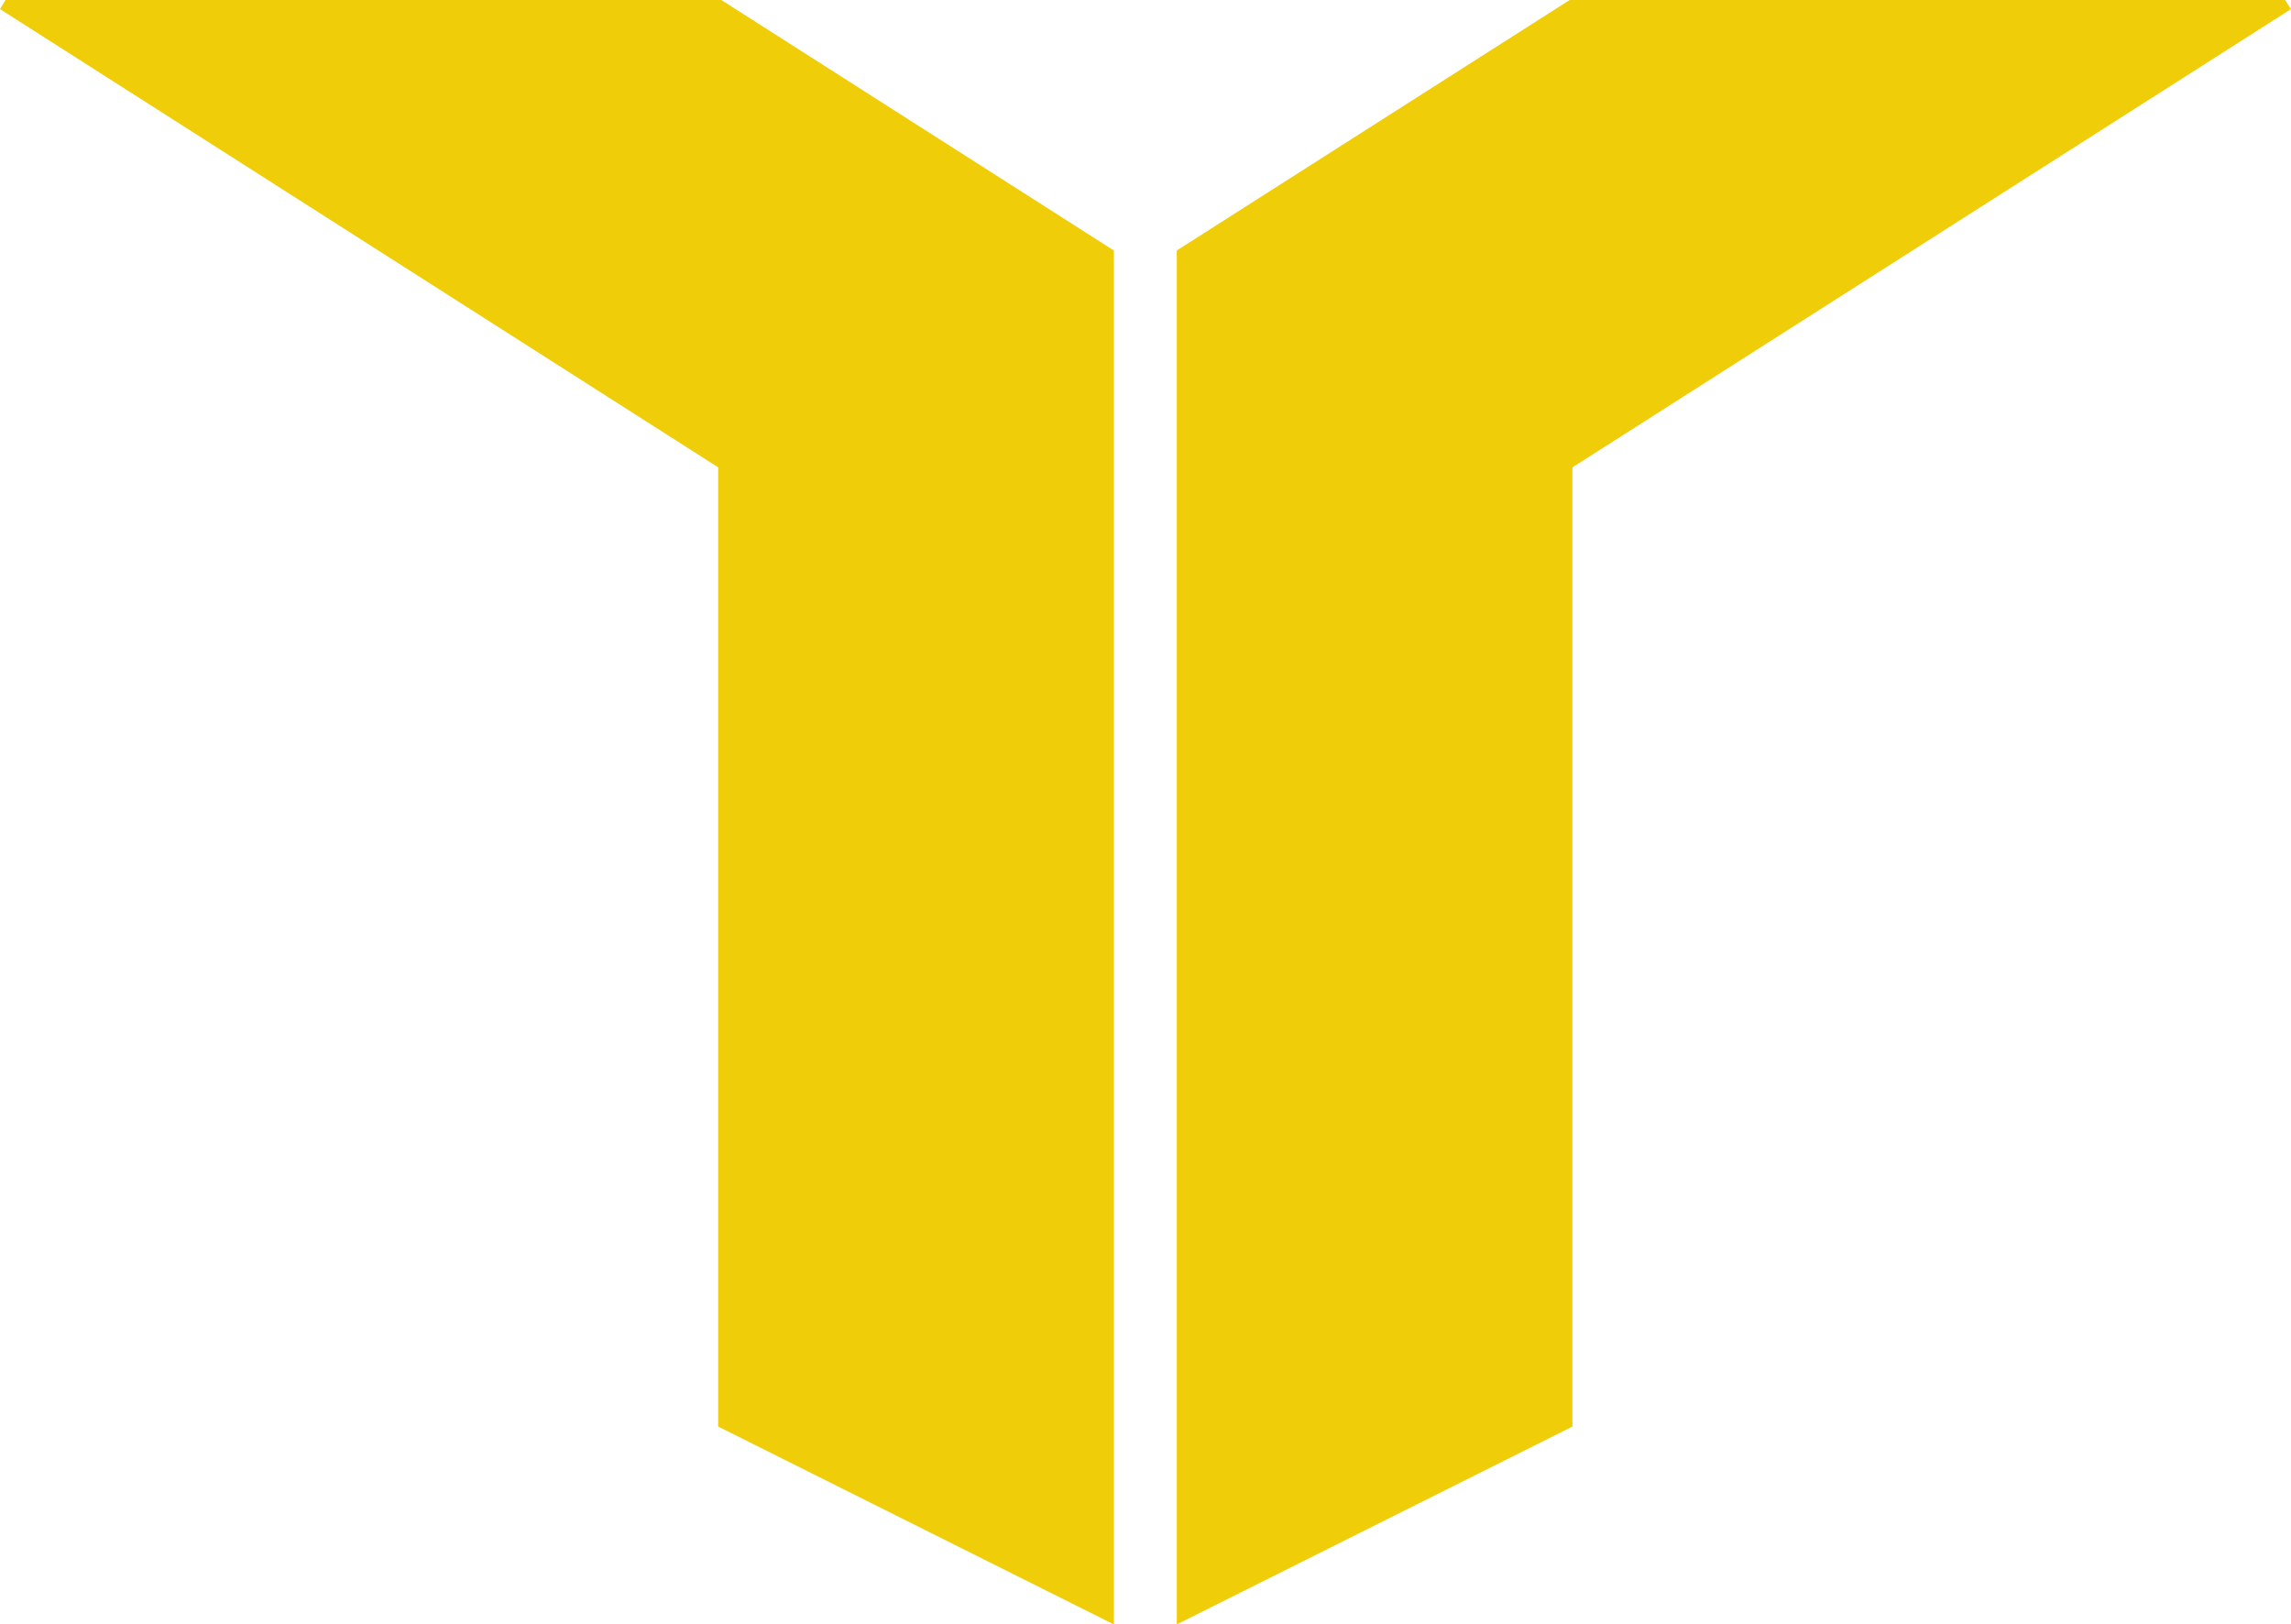 <svg xmlns="http://www.w3.org/2000/svg" id="Layer_2" viewBox="0 0 57.9 41.05"><g id="Layer_1-2"><polygon points="39.67 0 29.74 6.33 29.74 41.05 39.74 36.05 39.74 11.81 57.9 .23 57.75 0 39.67 0" style="fill:#f0cd09;"></polygon><polygon points="18.23 0 28.15 6.33 28.15 41.05 18.15 36.05 18.15 11.81 0 .23 .14 0 18.23 0" style="fill:#f0cd09;"></polygon></g></svg>